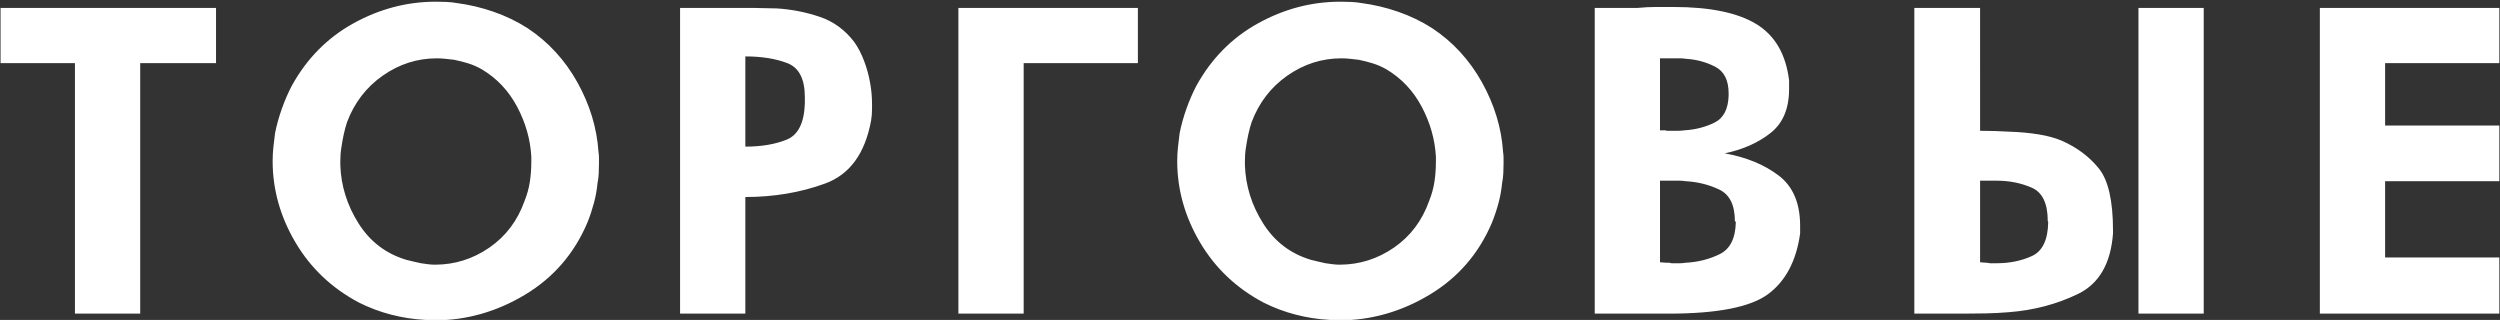 <?xml version="1.0" encoding="utf-8"?>
<!-- Generator: Adobe Illustrator 15.1.0, SVG Export Plug-In . SVG Version: 6.00 Build 0)  -->
<!DOCTYPE svg PUBLIC "-//W3C//DTD SVG 1.1//EN" "http://www.w3.org/Graphics/SVG/1.1/DTD/svg11.dtd">
<svg version="1.1" id="торговые_copy_1_" xmlns="http://www.w3.org/2000/svg" xmlns:xlink="http://www.w3.org/1999/xlink"
	 x="0px" y="0px" width="547px" height="70px" viewBox="0 0 547 70" enable-background="new 0 0 547 70" xml:space="preserve">
<rect x="0" y="0" width="547" height="70" fill="#333333" stroke="none"/>
<g id="торговые_copy">
	<g>
		<path fill-rule="evenodd" clip-rule="evenodd" fill="#FFFFFF" d="M0.122,13.813h16.275v54.81h14.28v-54.81h16.59V1.737H0.122
			V13.813z M126.33,18.012c-2.73-4.898-6.371-8.854-10.92-11.864c-2.31-1.471-4.777-2.66-7.402-3.57
			c-2.625-0.909-5.268-1.539-7.928-1.89c-0.771-0.14-1.559-0.227-2.362-0.263c-0.806-0.034-1.593-0.053-2.362-0.053
			c-6.3,0-12.303,1.575-18.008,4.725c-5.706,3.15-10.203,7.701-13.492,13.65c-0.84,1.611-1.575,3.308-2.205,5.093
			c-0.63,1.785-1.121,3.554-1.47,5.303c-0.141,1.05-0.262,2.083-0.368,3.097c-0.105,1.016-0.157,2.014-0.157,2.993
			c0,6.23,1.662,12.163,4.987,17.797c3.324,5.636,7.962,10.028,13.913,13.178c2.239,1.121,4.567,1.995,6.982,2.625
			s4.883,1.014,7.403,1.155c0.349,0.068,0.699,0.104,1.05,0.104h1.05c6.999,0,13.614-1.872,19.845-5.617
			c6.229-3.744,10.779-9.012,13.65-15.803c0.56-1.399,1.032-2.816,1.417-4.252c0.384-1.435,0.646-2.888,0.788-4.357
			c0.14-0.699,0.227-1.418,0.263-2.153c0.034-0.734,0.052-1.451,0.052-2.152v-1.26c0-0.42-0.036-0.84-0.105-1.26
			C130.599,27.987,129.06,22.913,126.33,18.012z M116.25,35.442c0,1.47-0.105,2.905-0.315,4.305c-0.21,1.401-0.595,2.801-1.155,4.2
			c-1.541,4.341-4.113,7.754-7.718,10.237c-3.606,2.485-7.578,3.728-11.917,3.728c-0.49,0-0.997-0.034-1.522-0.104
			c-0.525-0.069-1.033-0.14-1.522-0.211c-0.561-0.139-1.103-0.262-1.627-0.367c-0.525-0.104-1.034-0.227-1.522-0.367
			c-4.48-1.329-7.98-3.99-10.5-7.98c-2.52-3.989-3.851-8.259-3.99-12.81v-0.84c0-0.489,0.016-0.979,0.052-1.471
			c0.035-0.488,0.087-0.944,0.158-1.364c0.139-0.979,0.315-1.959,0.525-2.94c0.21-0.979,0.455-1.89,0.735-2.729
			c1.609-4.27,4.216-7.665,7.823-10.186c3.604-2.52,7.542-3.78,11.813-3.78c0.63,0,1.26,0.036,1.89,0.105
			c0.63,0.07,1.26,0.141,1.89,0.21c1.05,0.21,2.082,0.473,3.098,0.787c1.014,0.315,2.011,0.754,2.992,1.313
			c3.29,1.961,5.862,4.691,7.718,8.19c1.854,3.501,2.887,7.14,3.097,10.92V35.442z M190.379,18.117
			c-0.28-1.609-0.718-3.202-1.313-4.777c-0.595-1.575-1.313-2.957-2.152-4.147c-2.031-2.66-4.551-4.497-7.56-5.513
			c-3.01-1.014-6.126-1.628-9.345-1.838c-0.84,0-1.664-0.016-2.468-0.052c-0.806-0.035-1.627-0.053-2.467-0.053H148.8v66.885h14.28
			V43.107c6.229,0,12.039-0.979,17.43-2.94c5.389-1.959,8.75-6.544,10.08-13.755c0.069-0.42,0.121-0.84,0.157-1.26
			c0.035-0.42,0.053-0.84,0.053-1.26v-1.261c0-0.698-0.036-1.434-0.105-2.205C190.624,19.657,190.519,18.889,190.379,18.117z
			 M176.1,22.632c-0.141,4.271-1.47,6.914-3.99,7.928c-2.52,1.016-5.53,1.522-9.03,1.522v-19.74c3.57,0,6.631,0.491,9.188,1.471
			c2.555,0.98,3.833,3.465,3.833,7.455V22.632z M209.699,68.622h14.28v-54.81h24.99V1.737h-39.27V68.622z M324.253,18.012
			c-2.729-4.898-6.37-8.854-10.92-11.864c-2.31-1.471-4.777-2.66-7.402-3.57c-2.625-0.909-5.268-1.539-7.928-1.89
			c-0.771-0.14-1.559-0.227-2.362-0.263c-0.806-0.034-1.593-0.053-2.362-0.053c-6.3,0-12.304,1.575-18.007,4.725
			c-5.707,3.15-10.204,7.701-13.493,13.65c-0.84,1.611-1.575,3.308-2.205,5.093s-1.121,3.554-1.47,5.303
			c-0.141,1.05-0.263,2.083-0.368,3.097c-0.105,1.016-0.158,2.014-0.158,2.993c0,6.23,1.662,12.163,4.988,17.797
			c3.324,5.636,7.962,10.028,13.913,13.178c2.239,1.121,4.567,1.995,6.982,2.625s4.883,1.014,7.402,1.155
			c0.35,0.068,0.699,0.104,1.05,0.104h1.05c6.999,0,13.614-1.872,19.846-5.617c6.229-3.744,10.778-9.012,13.649-15.803
			c0.56-1.399,1.032-2.816,1.418-4.252c0.384-1.435,0.646-2.888,0.787-4.357c0.14-0.699,0.227-1.418,0.263-2.153
			c0.034-0.734,0.053-1.451,0.053-2.152v-1.26c0-0.42-0.036-0.84-0.105-1.26C328.522,27.987,326.983,22.913,324.253,18.012z
			 M314.174,35.442c0,1.47-0.105,2.905-0.315,4.305c-0.21,1.401-0.596,2.801-1.155,4.2c-1.54,4.341-4.113,7.754-7.717,10.237
			c-3.606,2.485-7.578,3.728-11.918,3.728c-0.49,0-0.997-0.034-1.522-0.104c-0.525-0.069-1.033-0.14-1.522-0.211
			c-0.562-0.139-1.103-0.262-1.628-0.367c-0.524-0.104-1.033-0.227-1.522-0.367c-4.48-1.329-7.979-3.99-10.5-7.98
			c-2.52-3.989-3.85-8.259-3.99-12.81v-0.84c0-0.489,0.017-0.979,0.053-1.471c0.034-0.488,0.087-0.944,0.157-1.364
			c0.14-0.979,0.315-1.959,0.525-2.94c0.21-0.979,0.455-1.89,0.735-2.729c1.609-4.27,4.217-7.665,7.822-10.186
			c3.604-2.52,7.542-3.78,11.813-3.78c0.63,0,1.26,0.036,1.89,0.105c0.631,0.07,1.261,0.141,1.891,0.21
			c1.05,0.21,2.082,0.473,3.098,0.787c1.014,0.315,2.011,0.754,2.992,1.313c3.289,1.961,5.862,4.691,7.718,8.19
			c1.854,3.501,2.887,7.14,3.098,10.92V35.442z M389.144,38.382c-3.15-2.379-7.071-3.989-11.761-4.83
			c3.99-0.84,7.332-2.326,10.028-4.462c2.693-2.135,4.042-5.337,4.042-9.607v-1.891c-0.7-5.738-3.098-9.852-7.192-12.337
			c-4.095-2.484-10.133-3.728-18.112-3.728h-3.78c-1.33,0-2.695,0.07-4.095,0.21h-9.345v66.885h16.17
			c10.639,0,17.884-1.417,21.734-4.252c3.85-2.836,6.195-7.262,7.035-13.283v-1.68C393.868,44.438,392.293,40.763,389.144,38.382z
			 M363.208,12.762h4.41c0.42,0,0.84,0.036,1.26,0.105c2.311,0.141,4.444,0.719,6.405,1.732c1.959,1.016,2.94,2.958,2.94,5.827v0.42
			c-0.071,3.011-1.103,5.006-3.098,5.985c-1.995,0.981-4.184,1.541-6.563,1.68c-0.491,0.071-0.963,0.105-1.418,0.105h-2.52
			c-0.036,0-0.089-0.034-0.157-0.105h-1.261V12.762z M376.281,55.603c-2.276,1.12-4.778,1.75-7.508,1.89
			c-0.42,0.07-0.824,0.104-1.208,0.104h-1.732c-0.21,0-0.386-0.034-0.524-0.104h-0.525c-0.28,0-0.561-0.017-0.84-0.053
			c-0.28-0.034-0.525-0.053-0.735-0.053v-17.85h4.357c0.384,0,0.788,0.036,1.208,0.105c2.659,0.141,5.127,0.753,7.402,1.837
			c2.273,1.086,3.412,3.378,3.412,6.878l0.21,0.21C379.728,52.137,378.555,54.483,376.281,55.603z M467.894,68.622h14.279V1.737
			h-14.279V68.622z M451.198,30.822c-1.47-0.63-3.187-1.103-5.146-1.418c-1.96-0.314-3.989-0.507-6.09-0.577
			c-1.19-0.069-2.346-0.121-3.465-0.157c-1.12-0.035-2.205-0.053-3.255-0.053V1.737h-14.385v66.885h10.814
			c1.539,0,3.15-0.017,4.83-0.053c1.68-0.034,3.36-0.121,5.04-0.262c5.46-0.421,10.5-1.749,15.12-3.99
			c4.62-2.239,7.175-6.649,7.665-13.23v-0.63c0-6.51-1.033-11.041-3.098-13.598C457.165,34.306,454.487,32.292,451.198,30.822z
			 M444.583,56.022c-2.31,1.05-4.866,1.574-7.665,1.574h-1.47c-0.142,0-0.263-0.016-0.367-0.052
			c-0.105-0.035-0.229-0.053-0.368-0.053c-0.28,0-0.543-0.017-0.787-0.053c-0.246-0.034-0.473-0.053-0.683-0.053v-17.85h3.675
			c2.73,0,5.267,0.509,7.612,1.522c2.345,1.016,3.518,3.448,3.518,7.298l0.105,0.21C448.083,52.488,446.894,54.972,444.583,56.022z
			 M546.853,13.813V1.737h-39.27v66.885h39.27V56.337h-24.99V39.643h24.99V27.462h-24.99V13.813H546.853z"/>
	</g>
</g>
</svg>
